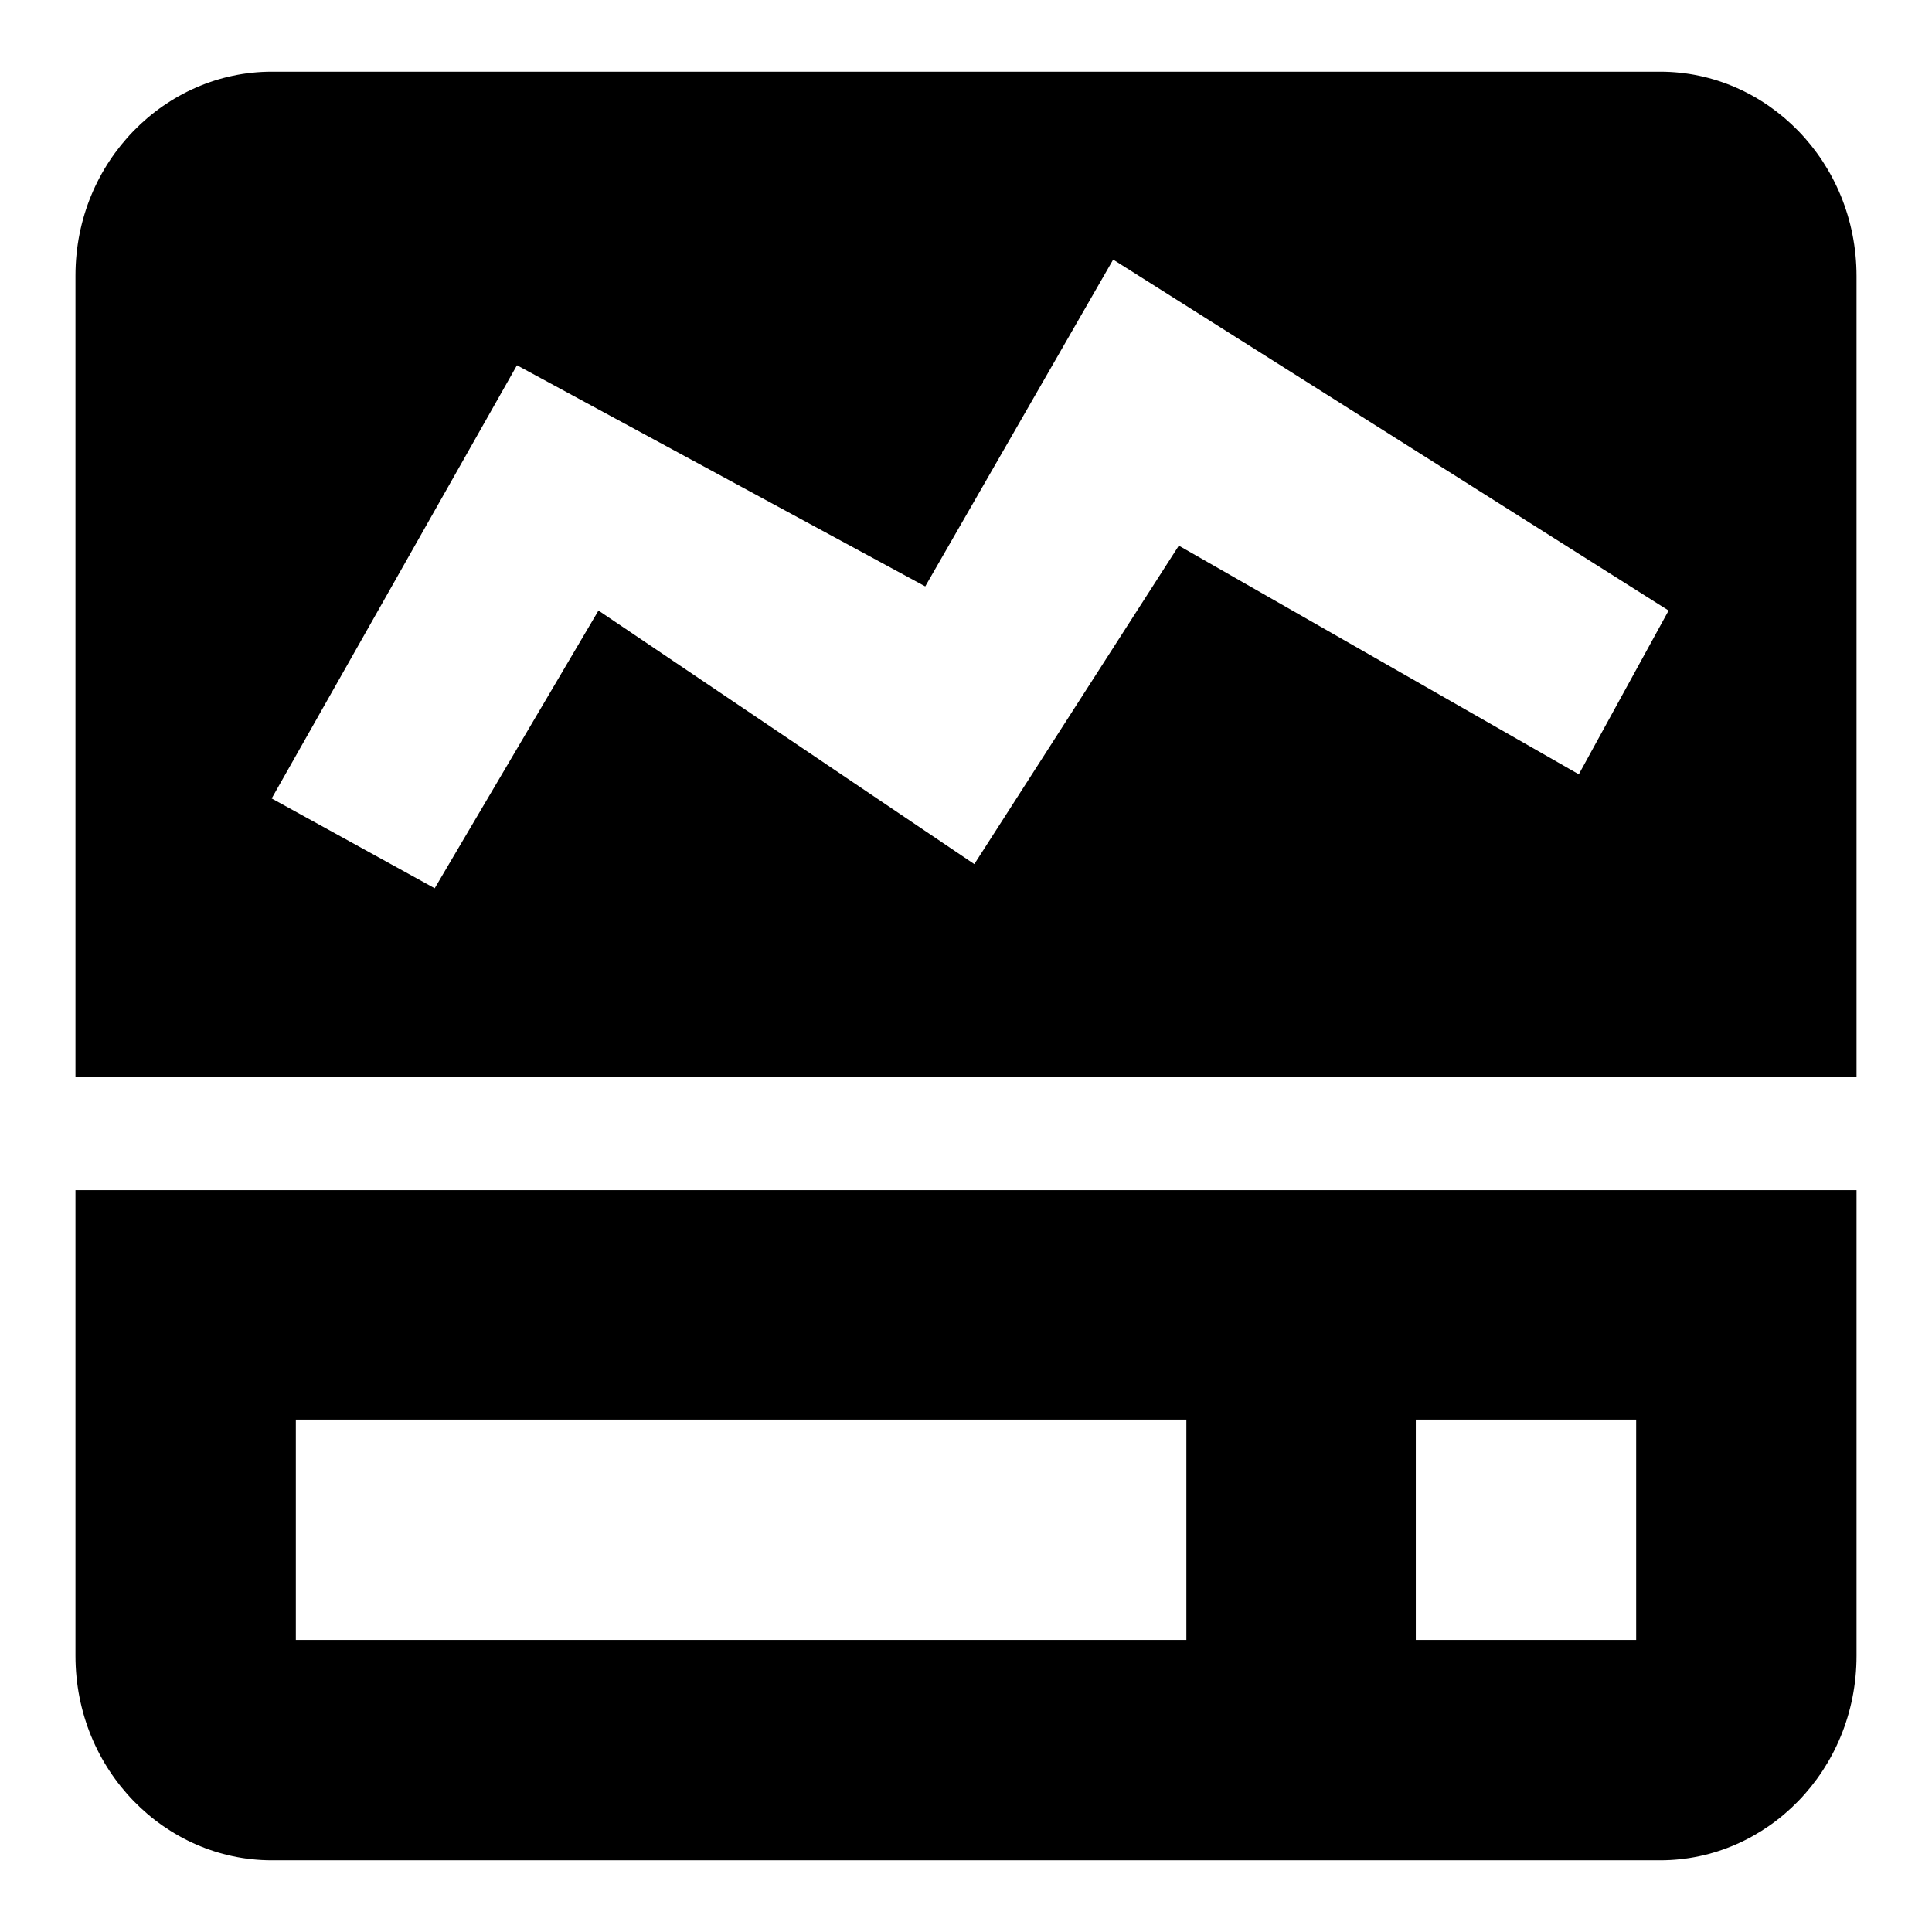 <?xml version="1.0" encoding="utf-8"?>
<!-- Svg Vector Icons : http://www.onlinewebfonts.com/icon -->
<!DOCTYPE svg PUBLIC "-//W3C//DTD SVG 1.1//EN" "http://www.w3.org/Graphics/SVG/1.1/DTD/svg11.dtd">
<svg version="1.1" xmlns="http://www.w3.org/2000/svg" xmlns:xlink="http://www.w3.org/1999/xlink" x="0px" y="0px" viewBox="0 0 256 256" enable-background="new 0 0 256 256" xml:space="preserve">
<g> <path fill="#000000" d="M220,246.5H36c-14.1,0-26-11.9-26-27.1v-61.7h236v61.7C246,234.6,234.1,246.5,220,246.5z M157.2,188.1h-118 v29.2h118V188.1z M216.8,188.1h-29.2v29.2h29.2V188.1z M10,36.5C10,21.4,21.9,9.5,36,9.5h184c14.1,0,26,11.9,26,27.1v106.1H10V36.5 z M57.6,117.7l21.7-36.8l49.8,33.6l27.1-42.2l53,30.3l11.9-21.7l-73.6-46.5l-24.9,43.3L68.5,48.4L36,105.8L57.6,117.7z"/></g>
</svg>